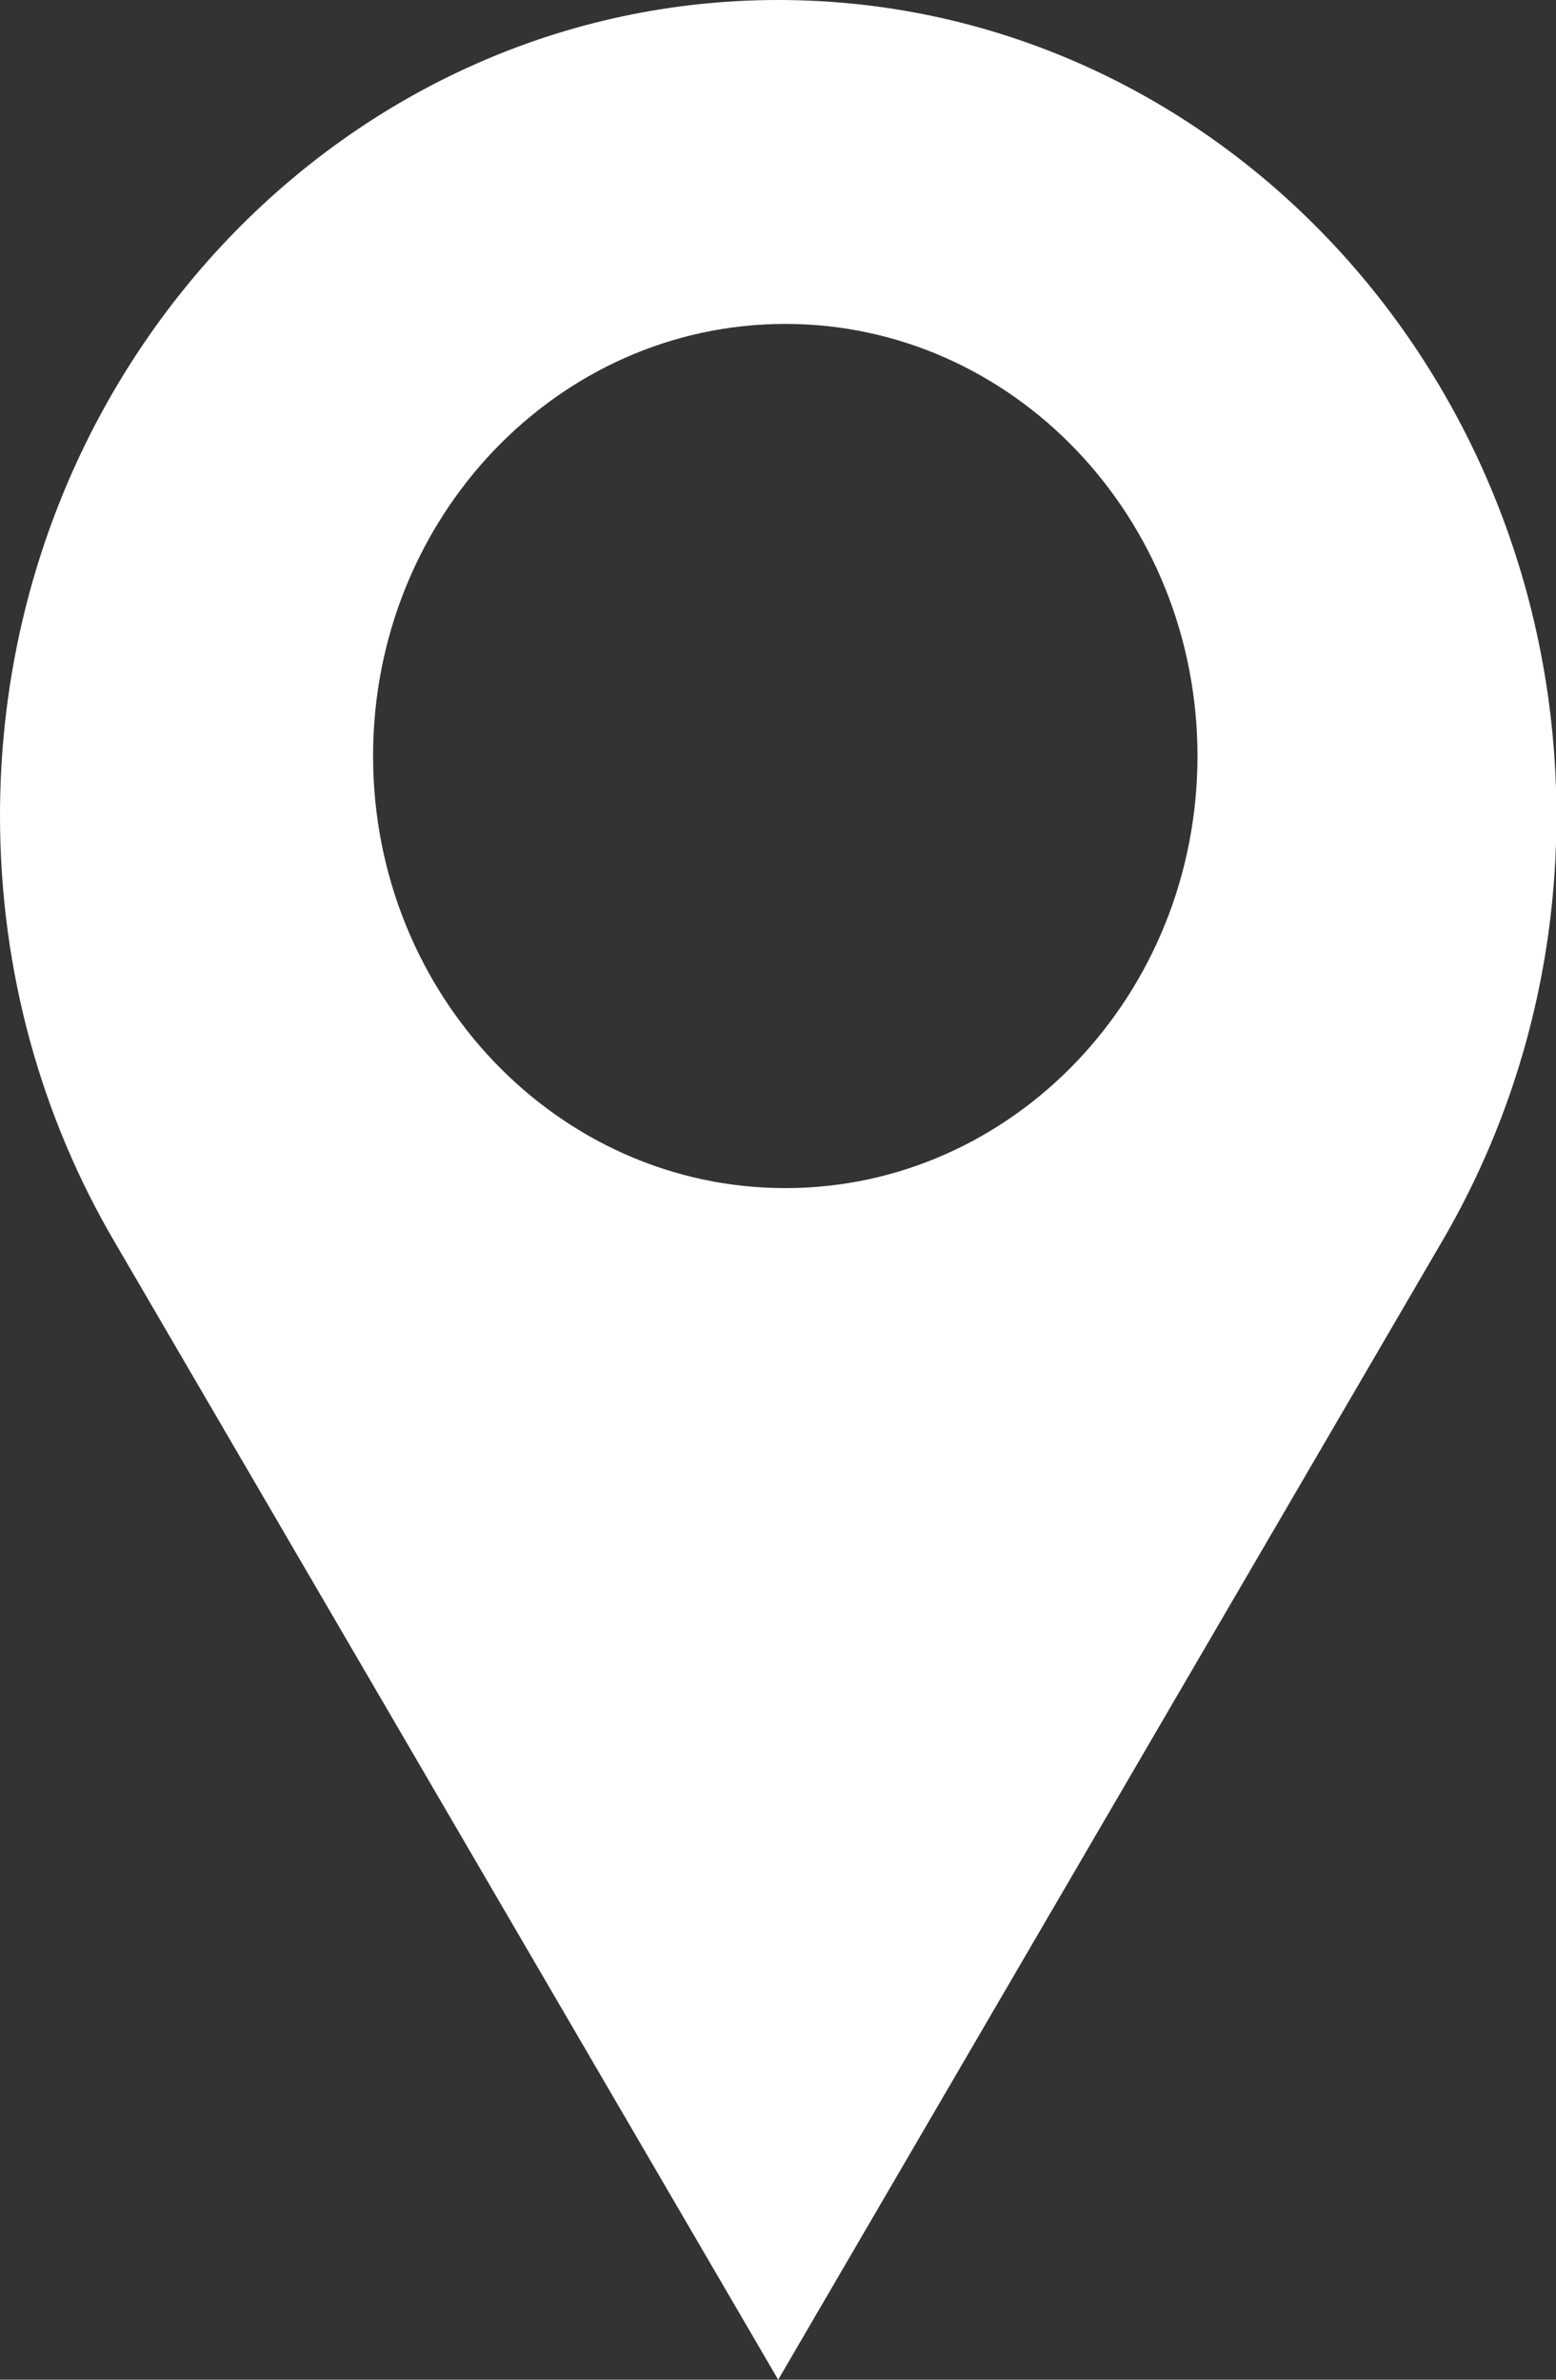 <svg width="17" height="26" viewBox="0 0 17 26" fill="none" xmlns="http://www.w3.org/2000/svg">
<rect x="0" y="0" width="17" height="26" fill="#333333" stroke="none"/>
<g clip-path="url(#clip0_1794_1167)">
<path d="M8.502 0C3.808 0 0 3.992 0 8.913C0 10.623 0.459 12.219 1.254 13.572L8.502 26L15.75 13.572C16.546 12.214 17.005 10.618 17.005 8.913C17 3.992 13.197 0 8.502 0ZM8.58 12.981C6.094 12.981 4.076 10.866 4.076 8.26C4.076 5.654 6.094 3.539 8.58 3.539C11.065 3.539 13.083 5.654 13.083 8.26C13.083 10.866 11.065 12.981 8.58 12.981Z" fill="white"/>
</g>
<defs>
<clipPath id="clip0_1794_1167">
<rect width="17" height="26" fill="white"/>
</clipPath>
</defs>
</svg>
